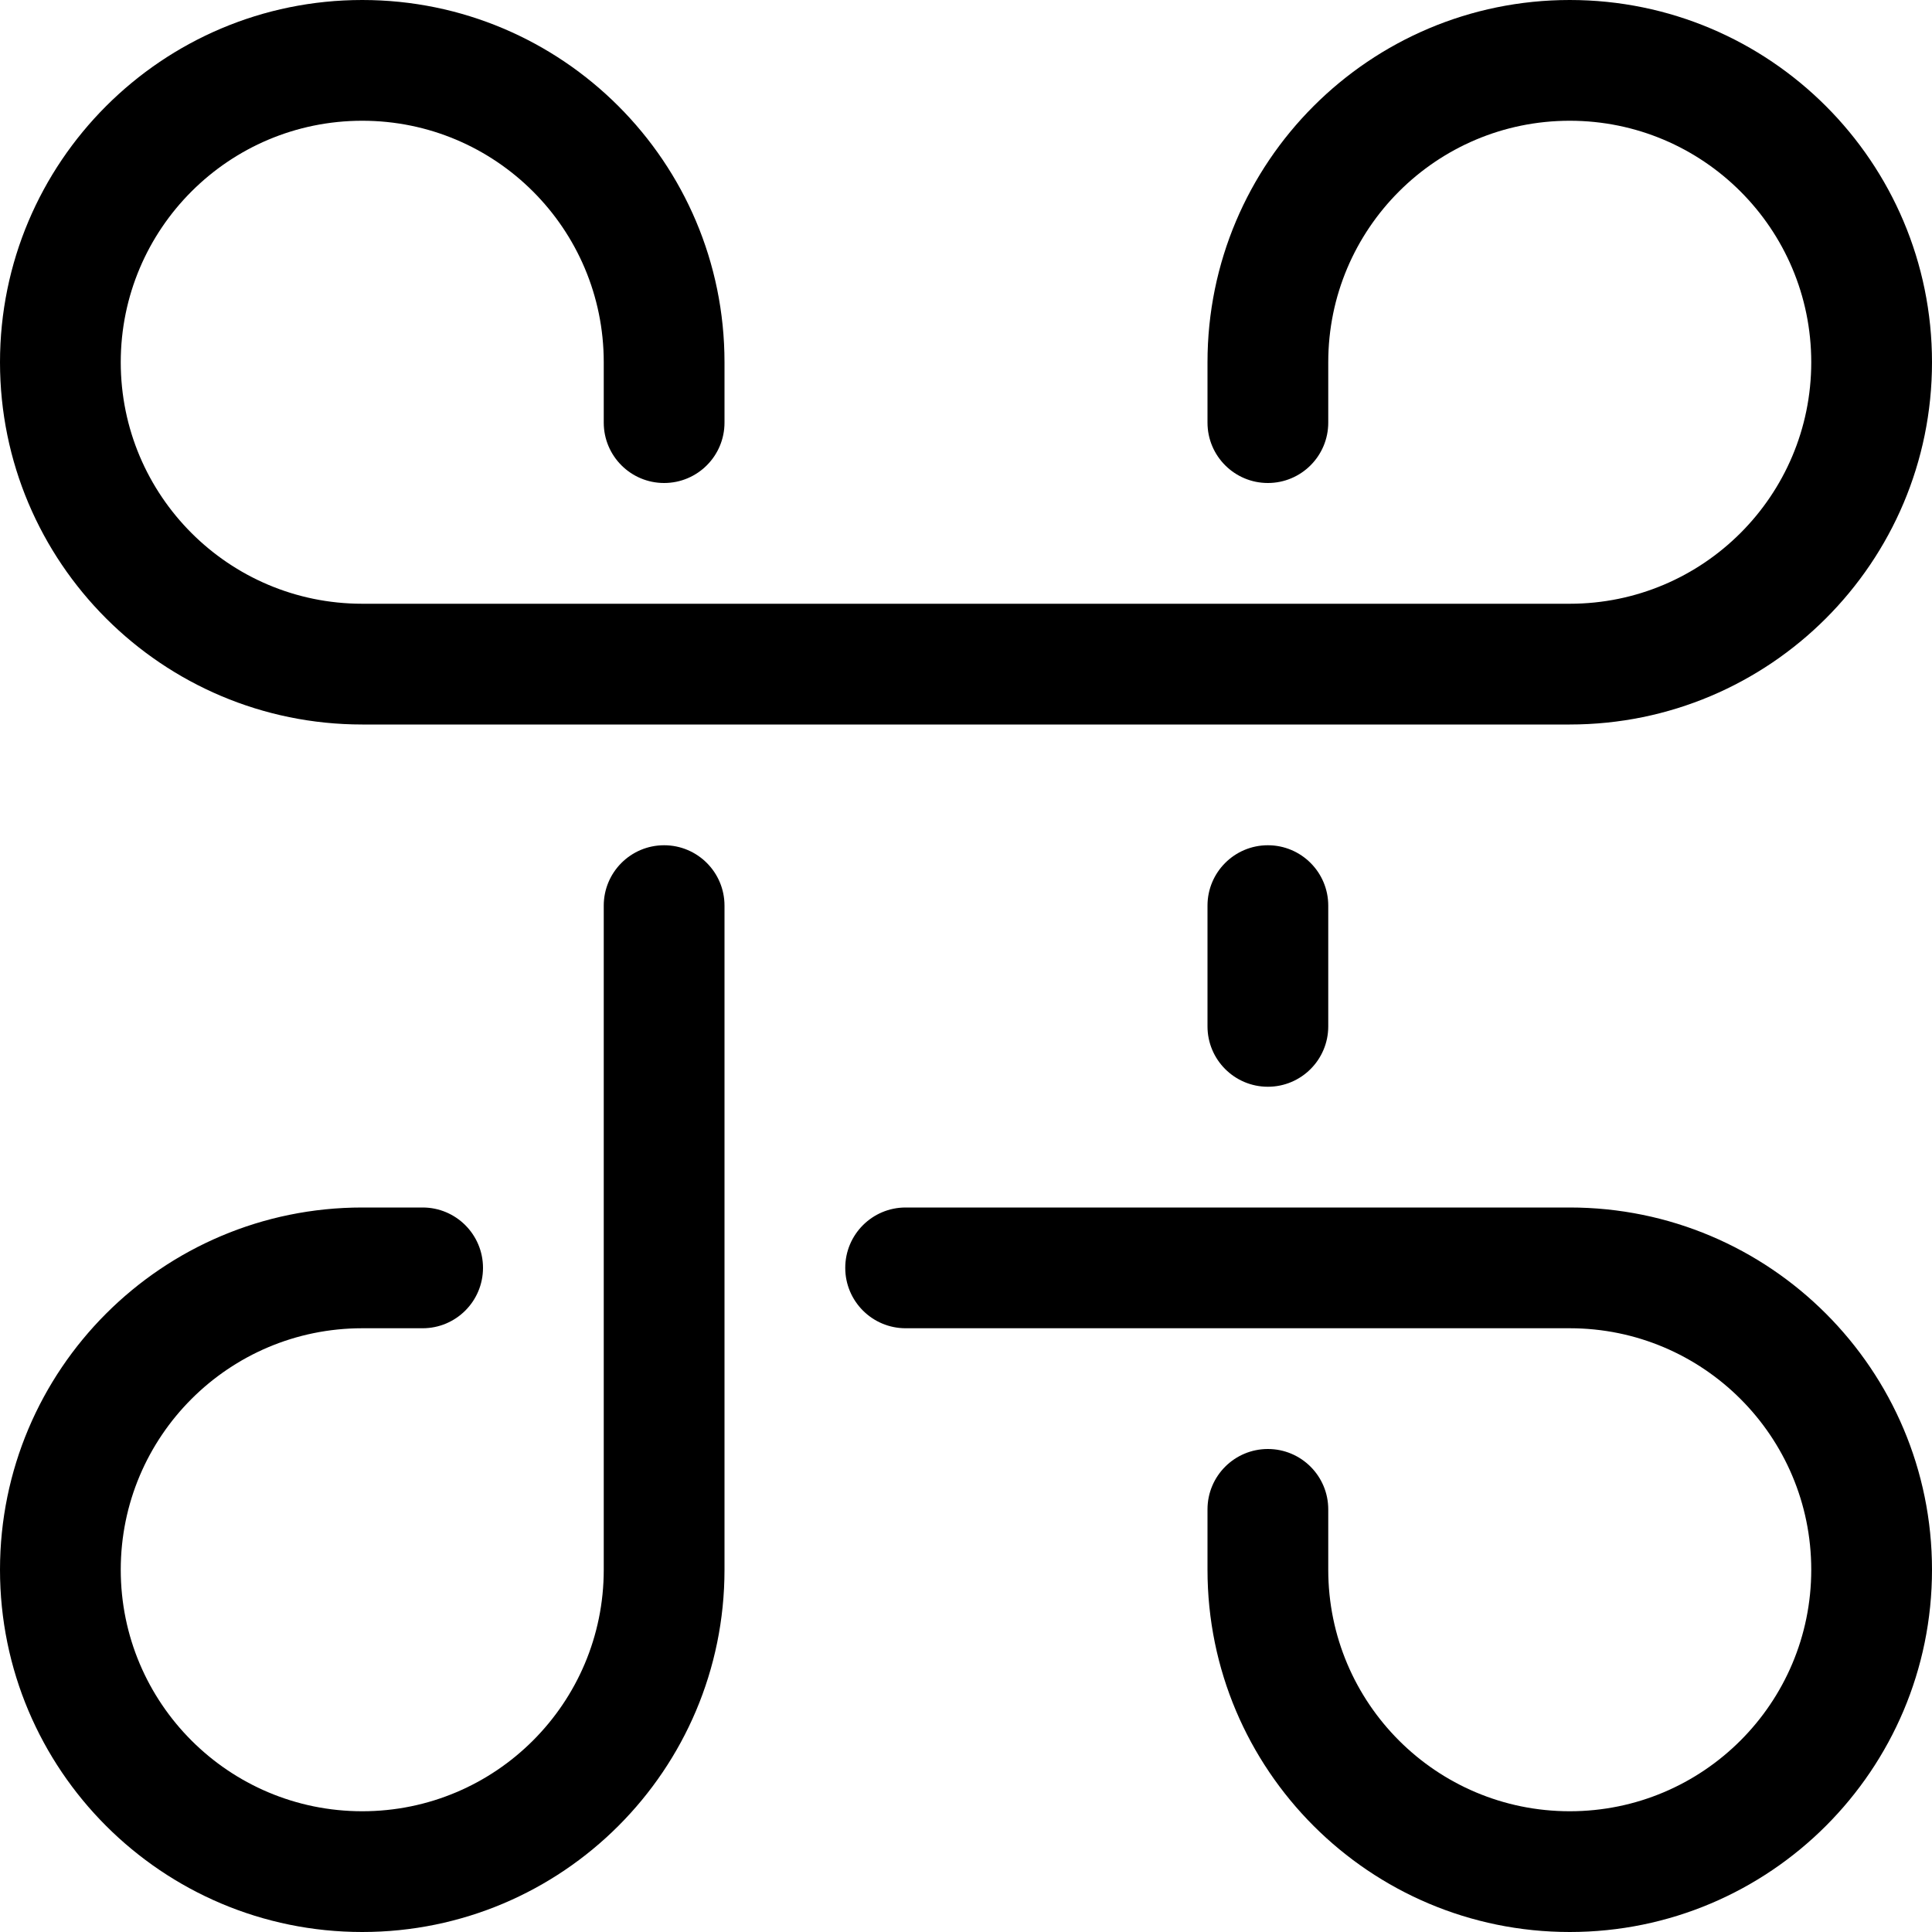 <svg xmlns="http://www.w3.org/2000/svg" xmlns:xlink="http://www.w3.org/1999/xlink" id="Layer_6" x="0px" y="0px" width="512px" height="512px" viewBox="0 0 512 512" xml:space="preserve"><path fill-rule="evenodd" clip-rule="evenodd" d="M416,192h-56h-8h-32h-8H200h-8h-32h-8H96c-53.02,0-96-42.984-96-96S42.98,0,96,0 s96,42.984,96,96v16c0,8.836-7.164,16-16,16s-16-7.164-16-16V96c0-35.344-28.652-64-64-64S32,60.656,32,96s28.652,64,64,64h16h16h64 h8h112h8h64h16h16c35.344,0,64-28.656,64-64s-28.656-64-64-64s-64,28.656-64,64v16c0,8.836-7.164,16-16,16s-16-7.164-16-16V96 c0-53.016,42.984-96,96-96s96,42.984,96,96S469.016,192,416,192z M96,320h16c8.836,0,16,7.164,16,16s-7.164,16-16,16H96 c-35.348,0-64,28.656-64,64s28.652,64,64,64s64-28.656,64-64v-24v-8v-64v-8v-72c0-8.836,7.164-16,16-16s16,7.164,16,16v72v8v32v8v56 c0,53.016-42.98,96-96,96S0,469.016,0,416S42.98,320,96,320z M320,272v-32c0-8.836,7.164-16,16-16s16,7.164,16,16v32 c0,8.836-7.164,16-16,16S320,280.836,320,272z M240,320h72h8h32h8h56c53.016,0,96,42.984,96,96s-42.984,96-96,96s-96-42.984-96-96 v-16c0-8.836,7.164-16,16-16s16,7.164,16,16v16c0,35.344,28.656,64,64,64s64-28.656,64-64s-28.656-64-64-64h-24h-8h-64h-8h-72 c-8.836,0-16-7.164-16-16S231.164,320,240,320z"></path></svg>